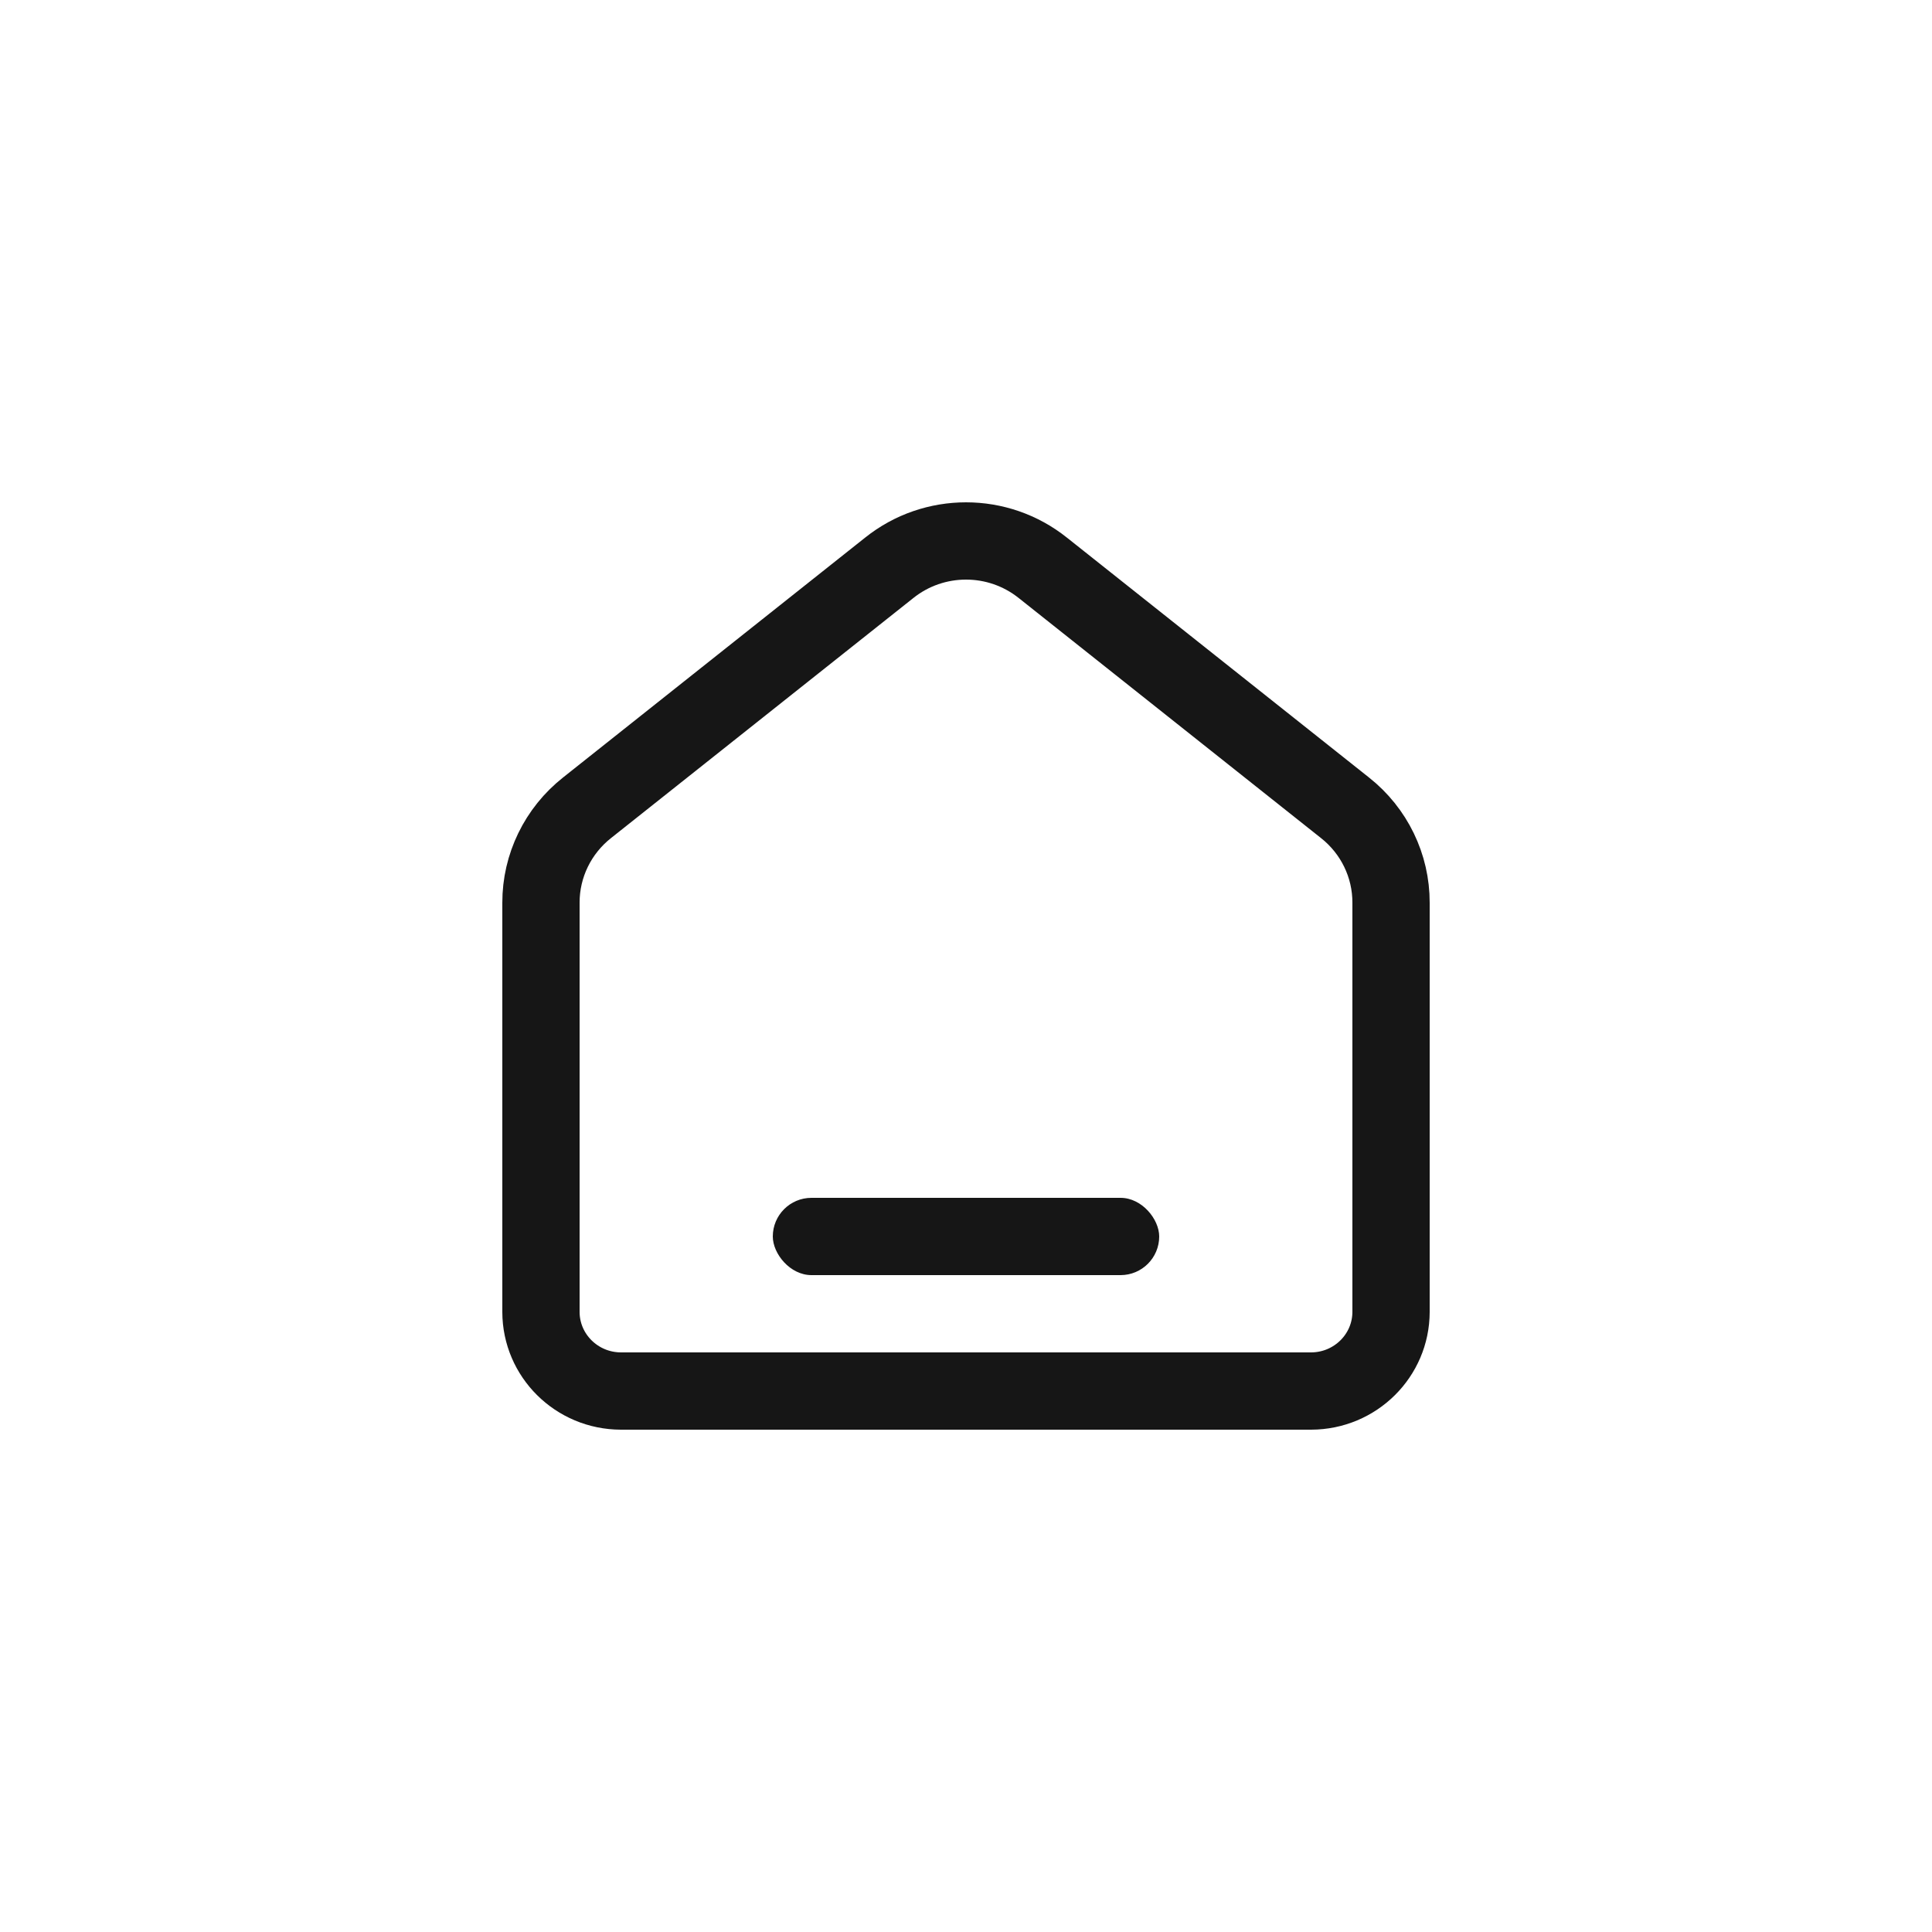 <?xml version="1.0" encoding="UTF-8"?>
<svg width="50px" height="50px" viewBox="0 0 50 50" version="1.1" xmlns="http://www.w3.org/2000/svg" xmlns:xlink="http://www.w3.org/1999/xlink">
    <title>Icon/Nav/Home/Not Selected</title>
    <g id="Icon/Nav/Home/Not-Selected" stroke="none" stroke-width="1" fill="none" fill-rule="evenodd">
        <path d="M25.001,14 C25.705,14 26.41,14.232 26.994,14.7 L34.809,20.906 C35.563,21.501 36.003,22.406 36,23.365 L36,33.952 C35.999,34.517 35.768,35.027 35.395,35.397 C35.02,35.769 34.502,35.999 33.93,36 L16.071,36 C15.498,35.999 14.98,35.769 14.605,35.397 C14.232,35.027 14.001,34.517 14,33.953 L14,23.363 C13.998,22.406 14.438,21.501 15.194,20.904 L23.011,14.697 C23.591,14.232 24.296,14 25.001,14 Z" id="Path" stroke="#161616" stroke-width="2" fill-rule="nonzero"></path>
        <rect id="Rectangle" fill="#161616" fill-rule="nonzero" x="20" y="31" width="10" height="2" rx="1"></rect>
        <g id="Notification-Dot" transform="translate(23, 41)"></g>
    </g>
</svg>